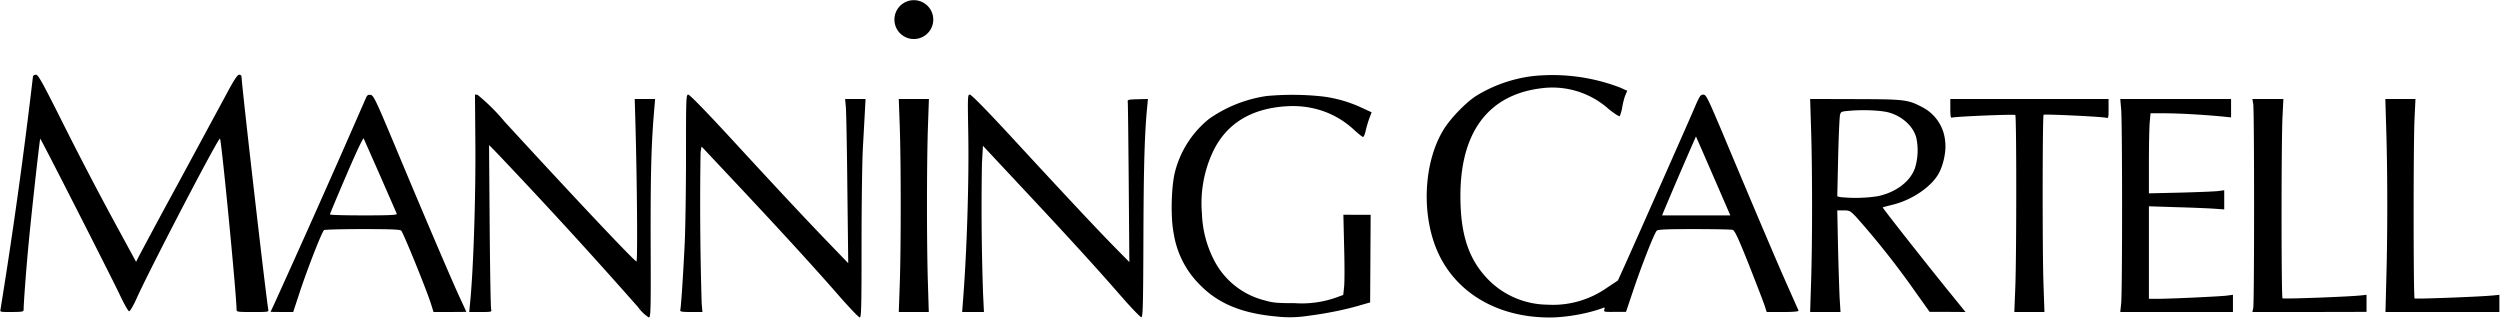 <svg xmlns="http://www.w3.org/2000/svg" viewBox="0 0 2008 256"><path d="M727.2 1.7a15.6 15.6 0 0 0-4.1 25.2 15.6 15.6 0 1 0 4.1-25.2zM26.5 61.2A4293.3 4293.3 0 0 1 .4 248.6c-.5 2-.2 2 9 2 9.2-.1 9.6-.2 9.6-2.3 0-5.1 2.2-34.4 4.1-53.8 2.1-22.5 8.8-82.8 9.2-83.1.4-.4 56.1 109.1 63.4 124.3 3.7 8 7.3 14.3 8 14.3.8 0 3.5-4.6 6-10.3 11.6-25.5 65.8-129.5 67-128.4 1.2 1.2 13.3 125.8 13.3 137.3 0 1.9.5 2 13 2 12.6 0 12.9 0 12.5-2-1.4-6.3-21.5-181.1-21.5-187.1 0-.8-.9-1.5-1.9-1.5-1.4 0-4.2 4.2-11.1 17.2l-38 70.3a5271.1 5271.1 0 0 0-31.2 57.9l-2.5 4.9L98 189.5a2876.2 2876.2 0 0 1-49.6-94.8C34.2 66.4 30.6 60 29 60c-1.2 0-2.2.6-2.5 1.2zm1204.8-.1a112.7 112.7 0 0 0-46.1 16.2c-8.9 6-20.8 18.5-26.2 27.6-16.4 27.6-17.5 71.4-2.5 101.1 15.6 30.9 48.2 49 88.1 49 13.5 0 31.2-3.2 43-7.7 1.3-.5 1.5-.2 1 1.4-.6 1.8-.1 1.9 8.4 1.8h9l5.4-16c7.4-22.1 17.5-47.7 19.4-49.3 1.2-.9 8.8-1.2 30.1-1.2 15.7 0 29.6.3 30.7.6 1.7.5 4.3 5.9 13.2 28.2 6 15.3 11.7 30 12.6 32.8l1.6 5h13c8.5 0 12.9-.4 12.6-1.1l-9-20.3c-8.3-18.6-25-57.9-52.1-122.5-12.2-28.8-13.1-30.7-15.5-30.7-2.3 0-3 1.3-7.9 12.8-5 11.6-42.6 96.5-55.2 124.6l-5.4 11.9-8.6 5.7a75.6 75.6 0 0 1-48.4 13.7 67.6 67.6 0 0 1-46.6-19.6c-16.1-16.2-22.9-36.3-22.9-67.7 0-51.4 22.5-81.3 65-86.5a67.8 67.8 0 0 1 54.1 16.7c4.5 3.6 8.5 6.2 8.9 5.7a31 31 0 0 0 2-7.3c.6-3.6 1.8-8 2.6-9.8l1.4-3.3-5.8-2.6a152.2 152.2 0 0 0-69.9-9.2zm149.7 91.6 8.8 20.3H1335l.9-2.3a3792.7 3792.7 0 0 1 24.8-57.7l1.5-3.4 5 11.4 13.8 31.7zM293.7 79.2A12477 12477 0 0 1 220.8 243l-3.5 7.5 9.1.1h9.1l5.1-15.5c6.5-19.7 18.1-49.3 19.7-50.3.7-.4 14.5-.8 30.8-.8 22.1 0 29.9.3 31.1 1.2 1.6 1.3 21.1 49.2 24.3 59.9l1.7 5.5h13.2l13.2-.1-4.6-10c-5.8-12.2-30.1-69.1-52.8-123.5-15.7-37.5-17.2-40.5-19.6-40.8-2-.3-2.8.3-3.9 3zm11.8 62.3 13.2 30.2c.4 1-5.3 1.3-26.6 1.3-14.9 0-27.1-.3-27.1-.8 0-.4 5.9-14.6 13.2-31.5 7.8-18.3 13.5-30.3 13.9-29.5l13.4 30.3zm76.3-27.8c.4 44.2-1.6 105.1-4.4 131.3l-.5 5.6h9.1c8.7 0 9.1-.1 8.5-2.1-.4-1.1-.9-31.3-1.2-67l-.5-65 4.5 4.5a4406.2 4406.2 0 0 1 115.2 125.7 33 33 0 0 0 8.6 8.3c1.6 0 1.7-4.9 1.5-61.2-.1-56.2.5-78.3 3-107.3l.6-7h-16.4l.6 20.5c1.3 46.1 1.8 110 .8 110-1.5 0-49-50.3-106.1-112.5a157.2 157.2 0 0 0-21.5-21.3l-2.1-.3.3 37.8zM551 125.2c0 27.1-.5 58.3-1 69.3-1.2 25.5-3 52.5-3.6 54.5-.3 1.3 1 1.6 8.7 1.6h9.1l-.6-6.6a2668 2668 0 0 1-.9-121.9l.8-4.4 22 23.4c39.5 42 66.4 71.3 89.9 98.2 7.6 8.6 14.4 15.7 15.2 15.7 1.2 0 1.4-8.9 1.4-58.8 0-32.3.5-66.6 1-76.2l1.6-29 .6-11.5h-16.4l.6 6.5c.3 3.6.9 33.2 1.2 65.9l.7 59.5-13.5-14c-18.2-18.8-40.9-43-80.2-85.7C567.2 89.6 554 76 552.8 76c-1.7 0-1.8 2.1-1.8 49.2zm226.7-18.5c.7 38-1.1 95.8-4.3 135.9l-.6 8h17.5l-.7-14.6a2024 2024 0 0 1-.9-104.7l.8-14.2 30.1 32.2c37.6 40.1 61.4 66.2 80.8 88.5 8.3 9.5 15.6 17.1 16.4 17 1.2-.3 1.4-10.9 1.6-65.8.2-57.4 1-82.7 3.1-104l.5-5.5-8.2.2c-7.4.2-8.3.4-8 2 .2 1 .5 30.4.8 65.3l.5 63.5-12.3-12.5c-13.8-14-39.8-41.8-84.1-89.8C791.9 87.9 780.2 76 779 76c-1.8 0-1.8 1.1-1.3 30.7zm239.8-29.6a107.4 107.4 0 0 0-46.4 18.4 79.9 79.9 0 0 0-27.2 42c-3.2 12-3.8 37.5-1.1 50.5a74.1 74.1 0 0 0 21.2 41c14.6 14.9 33.6 22.7 61.1 25.2a95 95 0 0 0 26-.6c13.8-1.7 30.2-5 42.4-8.7l7-2 .2-35.2.2-35.2H1079l.6 25.5c.4 14 .4 28.5 0 32.2l-.7 6.7-5.2 1.9a82.6 82.6 0 0 1-33.7 4.7c-14.2 0-17.6-.3-24.5-2.3a62.7 62.7 0 0 1-40.9-33.3 87.4 87.4 0 0 1-9.2-36.3 97.5 97.5 0 0 1 9.2-50.5c10.7-21.8 30.2-33.8 57.9-35.7 21-1.5 40.2 5.1 55 18.8 3.5 3.2 6.7 5.8 7.3 5.8.6 0 1.5-2.2 2.1-4.9.6-2.7 1.9-7.2 2.9-9.9l1.9-5-7.6-3.5a105 105 0 0 0-31.6-9.2 226.1 226.1 0 0 0-45-.4zM722.7 102c1 28.9 1 97.1 0 126l-.8 22.6H746l-.7-23.1c-1-29.8-1-95.6 0-125l.8-23h-24.2l.8 22.5zm732 3c1 32.6 1 88.4 0 120.5l-.8 25.1h24.4l-.7-11.1c-.3-6.1-.9-24.5-1.3-40.8l-.6-29.7h5.1c4.8 0 5.3.3 10.1 5.3a668.1 668.1 0 0 1 47.8 60.5l11.2 15.7h14.4l14.4.1-9.4-11.6c-16.4-20-57.5-72.1-57.1-72.4.1-.2 3.7-1.1 7.7-2.1 15.8-3.8 31.5-14.5 37.4-25.4 3.7-6.8 6-17.9 5.1-25a34 34 0 0 0-18.2-27.9c-11.7-6.2-14-6.5-54-6.6l-36.3-.1.8 25.5zm62.9-14.5c10.5 3.1 19.1 11 21.5 19.9a47.9 47.9 0 0 1-1.1 24.9c-4 10.8-15.3 19.2-29.8 22.3a119 119 0 0 1-30.1.7l-2.4-.6.7-31.3c.4-17.2 1.1-32.6 1.5-34.1.7-2.7 1-2.8 8.7-3.4 10.9-.9 25.1-.2 31 1.6zm48.9-3.2c0 5.8.3 7.6 1.2 7.2 2.4-.9 50.2-2.9 51-2.1 1 1 1 112.2 0 138.1l-.8 20.1h24.2l-.8-23.1c-.9-26.4-.8-134.3.1-135.3.7-.7 46.9 1.5 50.2 2.4 1.9.5 2 .1 2-7.3v-7.8h-127.1v7.8zm137.2.2c1 10.4 1 148 0 156.5l-.7 6.6h90.5v-13.8l-5.5.7c-6.4.7-42.9 2.4-54.2 2.5h-7.8v-74.3l21.8.7c11.9.3 25.5.9 30.2 1.2l8.5.6v-15.4l-4.5.6c-2.5.4-16.1.9-30.2 1.3l-25.8.6v-25.4c0-14 .3-28.4.7-32.2l.6-6.7h11.6c10.8 0 30.6 1.1 46.4 2.6l6.7.7V79.5h-89l.7 8zm106.1-4c.9 5.1.9 160 0 164l-.7 3.1h45.9l45.8-.1v-13.7l-4.6.5c-10.6 1.1-62.2 3-62.9 2.3-1-1-1-126.7 0-145.6l.7-14.5h-24.9l.7 4zm106.9 23c1 34.3 1 82.4 0 117l-.7 27.1h91.5v-13.8l-5 .5c-11.2 1.1-62.5 3-63.1 2.4-1-.9-1-123.2-.1-143.2l.8-17h-24.2l.8 27z"/></svg>
